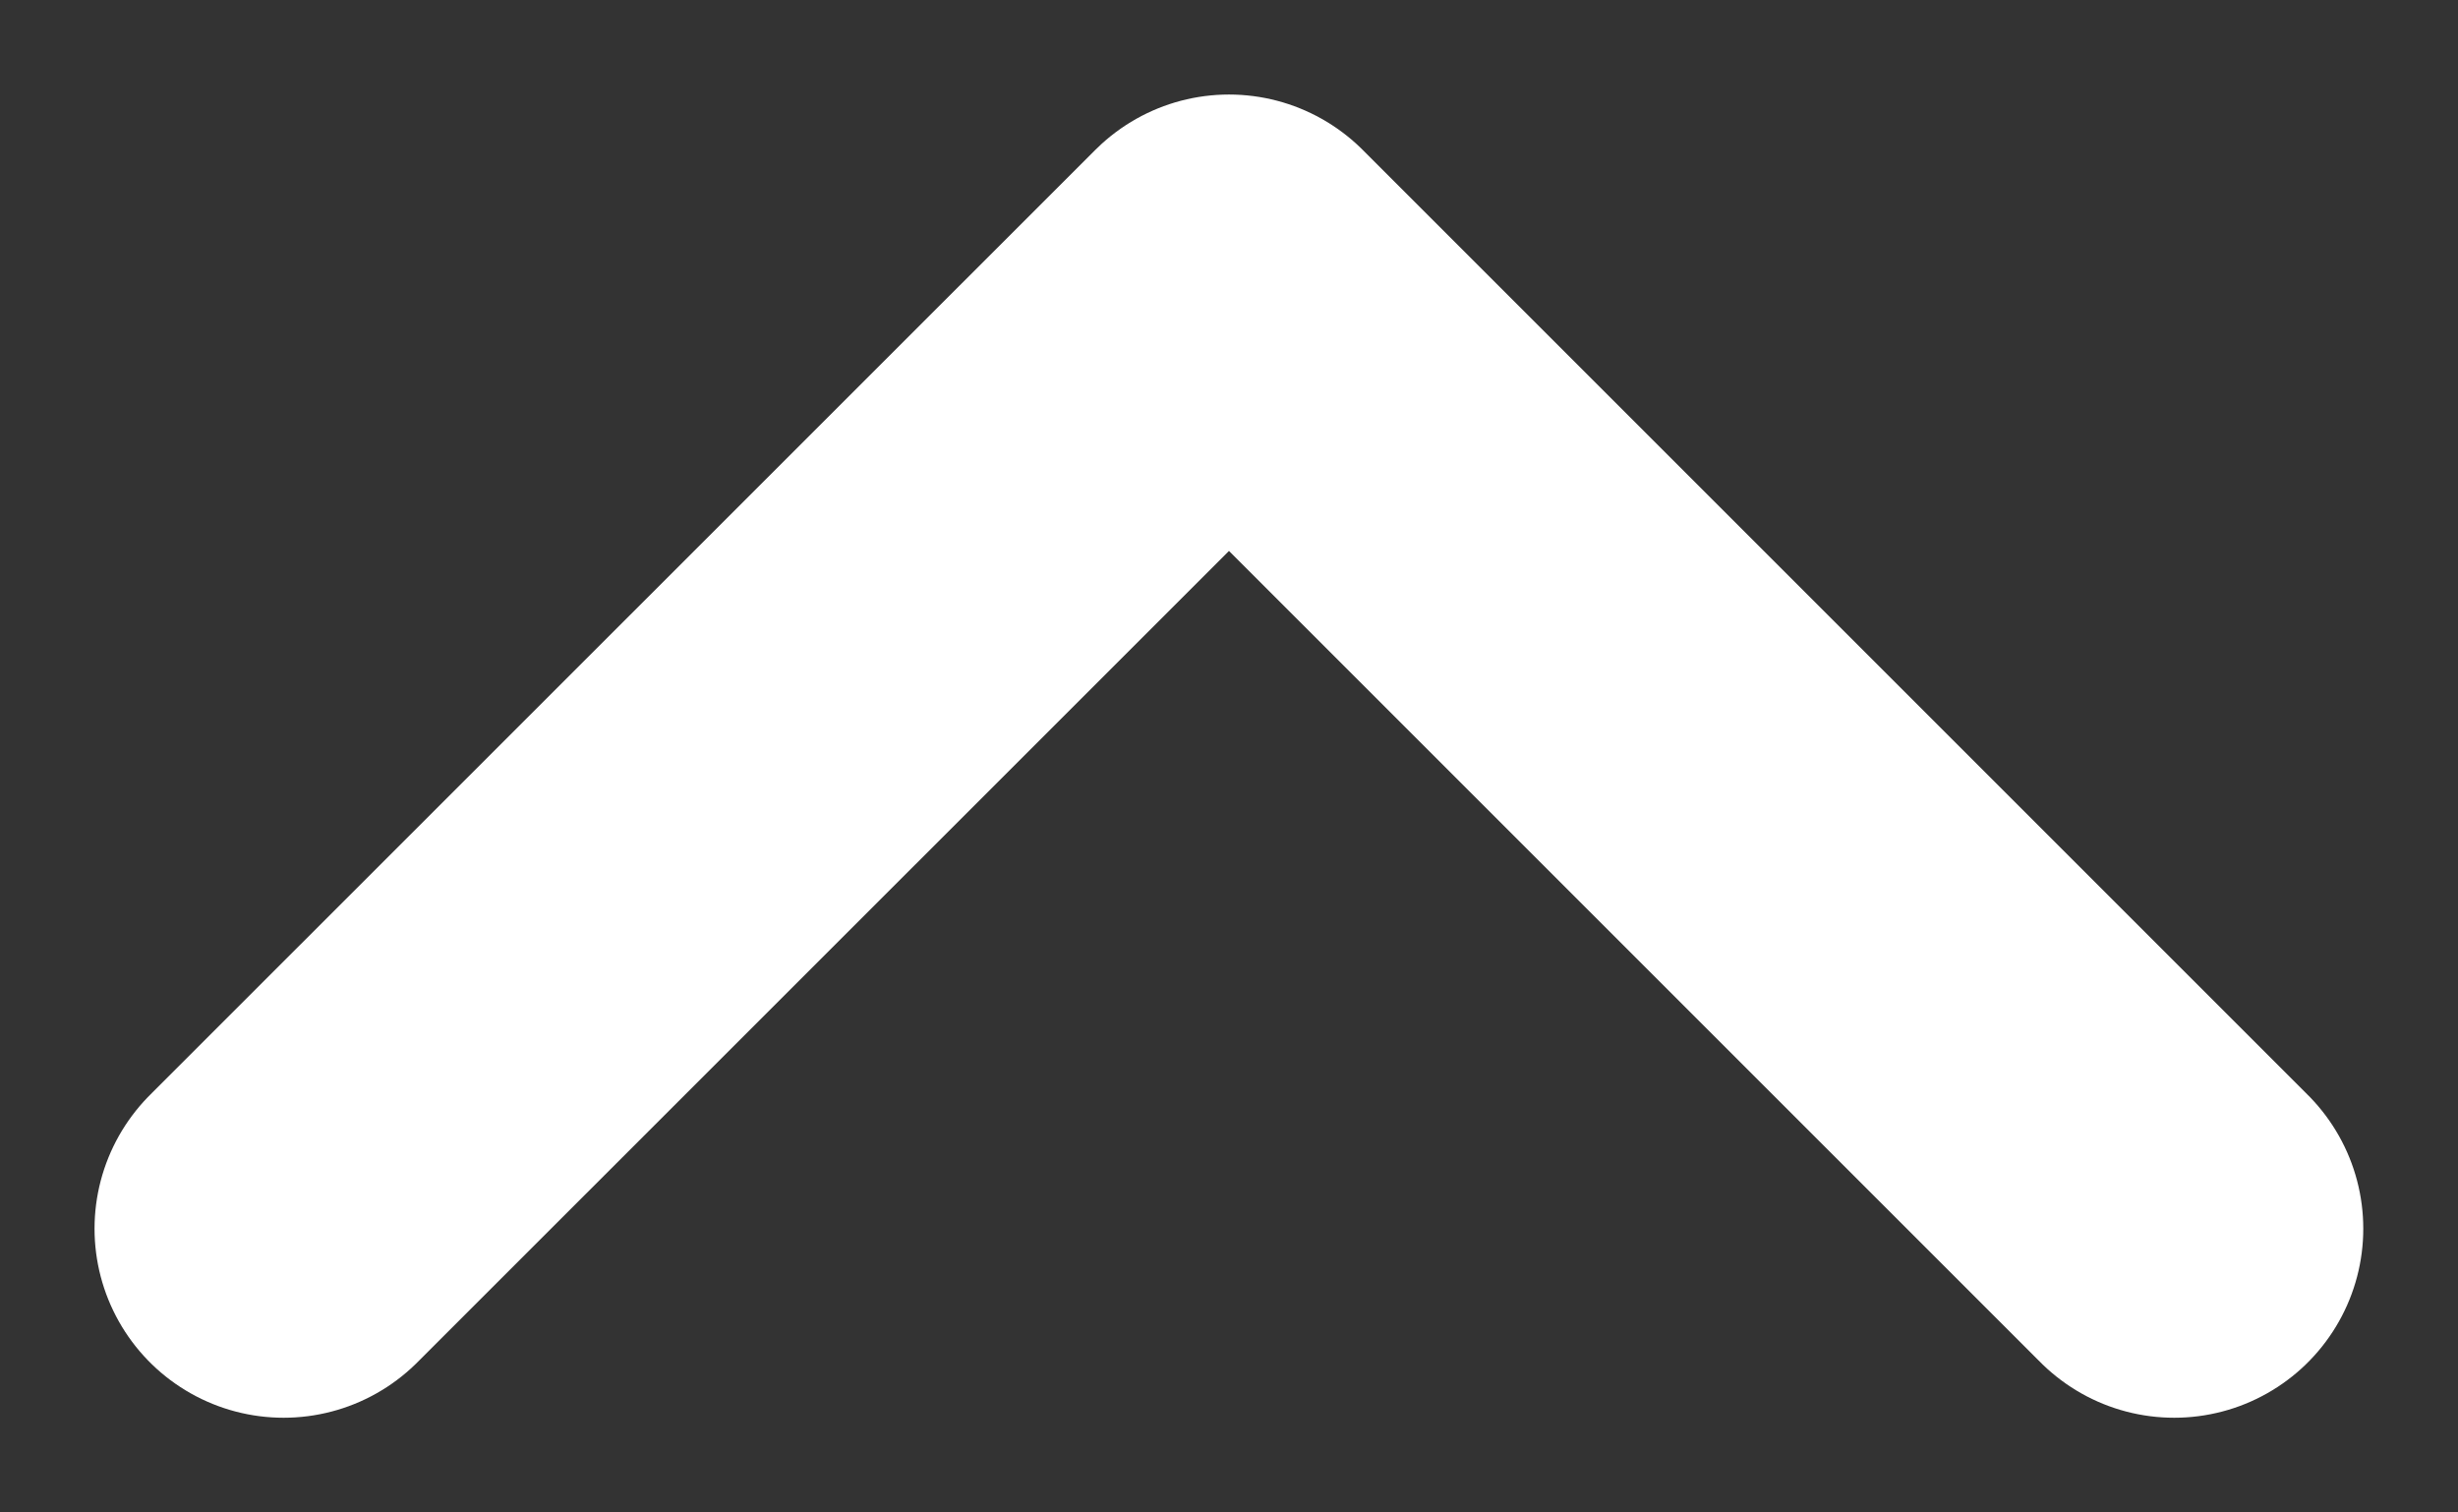 <?xml version="1.0" encoding="UTF-8"?>
<svg width="13px" height="8px" viewBox="0 0 13 8" version="1.1" xmlns="http://www.w3.org/2000/svg" xmlns:xlink="http://www.w3.org/1999/xlink">
    <rect x="0" y="0" width="13" height="8" fill="#333333" stroke="none"/>
    <!-- Generator: Sketch 52.3 (67297) - http://www.bohemiancoding.com/sketch -->
    <title>Arrow</title>
    <desc>Created with Sketch.</desc>
    <g id="Page-1" stroke="none" stroke-width="1" fill="none" fill-rule="evenodd" stroke-linecap="round" stroke-linejoin="round">
        <g id="About-Us-Mobile" transform="translate(-267, -2125)" stroke="#FFFFFF" stroke-width="2">
            <g id="Board-Minutes" transform="translate(0, 2013)">
                <g id="2022" transform="translate(25, 101)">
                    <polyline id="Arrow" transform="translate(248.5, 15) scale(1, -1) rotate(-90) translate(-248.5, -15) " points="250.999 10 246 15 250.999 19.999"></polyline>
                </g>
            </g>
        </g>
    </g>
</svg>